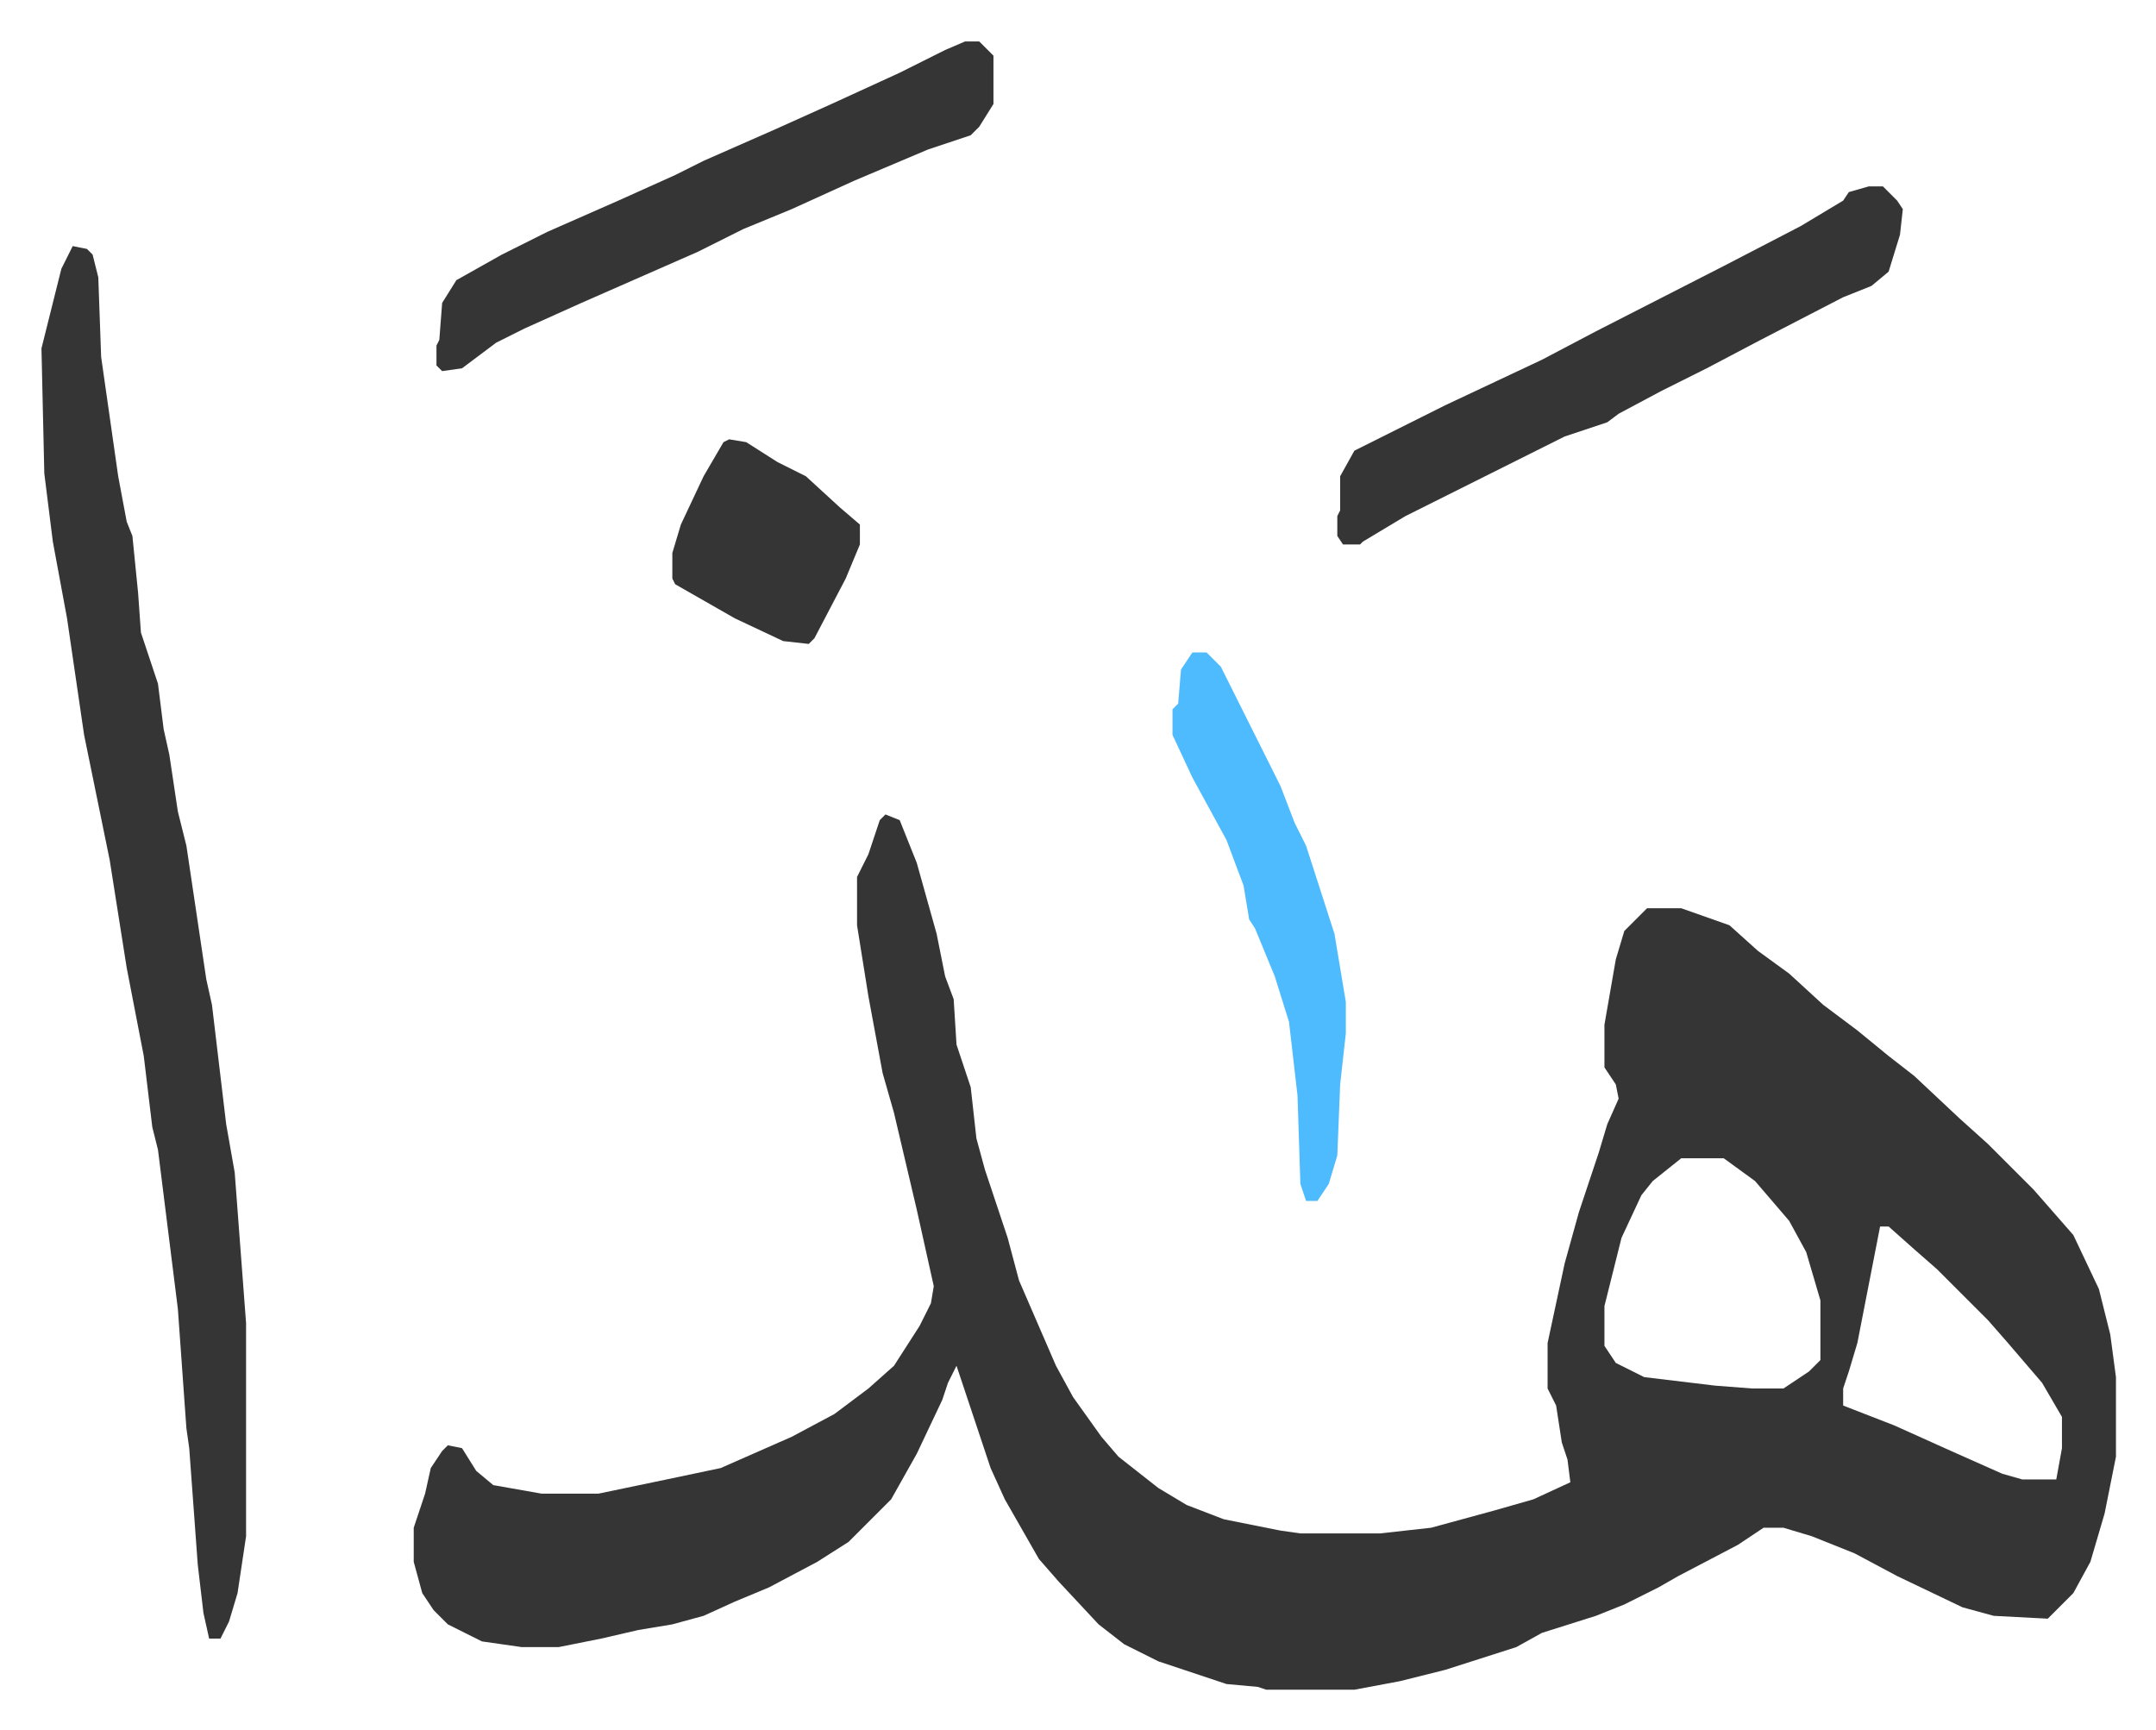 <svg xmlns="http://www.w3.org/2000/svg" role="img" viewBox="-14.59 400.41 758.68 608.68"><path fill="#353535" id="rule_normal" d="M297 687l5 2 6 15 7 25 3 15 3 8 1 16 5 15 2 18 3 11 8 24 4 15 13 30 6 11 10 14 6 7 14 11 10 6 13 5 20 4 7 1h28l18-2 22-6 14-4 13-6-1-8-2-6-2-13-3-6v-16l6-28 5-18 7-21 3-10 4-9-1-5-4-6v-15l4-23 3-10 8-8h12l17 6 10 9 11 8 12 11 12 9 11 9 9 7 16 15 10 9 16 16 7 8 7 8 9 19 4 16 2 15v28l-4 20-5 17-6 11-9 9-19-1-11-3-23-11-15-8-15-6-10-3h-7l-9 6-21 11-7 4-12 6-10 4-19 6-9 5-25 8-16 4-16 3h-31l-3-1-11-1-24-8-12-6-9-7-14-15-7-8-12-21-5-11-9-27-3-9-3 6-2 6-9 19-9 16-15 15-11 7-17 9-12 5-11 5-11 3-12 2-13 3-15 3h-13l-14-2-12-6-5-5-4-6-3-11v-12l4-12 2-9 4-6 2-2 5 1 5 8 6 5 17 3h20l24-5 19-4 25-11 15-8 12-9 9-8 9-14 4-8 1-6-6-27-8-34-4-14-5-27-4-25v-17l4-8 4-12zm280 121l-10 8-4 5-7 15-6 24v14l4 6 10 5 25 3 13 1h11l9-6 4-4v-21l-5-17-6-11-12-14-11-8zm70 24l-8 41-3 10-2 6v6l18 7 20 9 18 8 7 2h12l2-11v-11l-7-12-12-14-7-8-5-5-13-13-8-7-9-8zM11 487l5 1 2 2 2 8 1 28 3 21 3 21 3 16 2 5 2 20 1 14 6 18 2 16 2 9 3 20 3 12 7 47 2 9 5 42 3 17 4 53v75l-3 20-3 10-3 6h-4l-2-9-2-17-3-41-1-7-3-42-7-56-2-8-3-25-6-31-6-38-9-44-6-41-5-27-3-24-1-44 3-12 4-16zm632-21h5l5 5 2 3-1 9-4 13-6 5-10 4-29 15-19 10-16 8-15 8-4 3-15 5-16 8-24 12-16 8-15 9-1 1h-6l-2-3v-7l1-2v-12l5-9 16-8 16-8 34-16 19-10 45-23 27-14 15-9 2-3zm-318-51h5l5 5v17l-5 8-3 3-15 5-26 11-22 10-17 7-16 8-41 18-20 9-10 5-12 9-7 1-2-2v-7l1-2 1-13 5-8 16-9 16-8 25-11 20-9 10-5 25-11 20-9 24-11 16-8z"/><path fill="#4ebbff" id="rule_madd_normal_2_vowels" d="M405 630h5l5 5 21 42 5 13 4 8 10 31 4 24v11l-2 18-1 25-3 10-4 6h-4l-2-6-1-31-3-26-5-16-7-17-2-3-2-12-6-16-12-22-7-15v-9l2-2 1-12z"/><path fill="#353535" id="rule_normal" d="M242 555l6 1 11 7 10 5 12 11 7 6v7l-5 12-11 21-2 2-9-1-17-8-21-12-1-2v-9l3-10 8-17 7-12z"/></svg>
